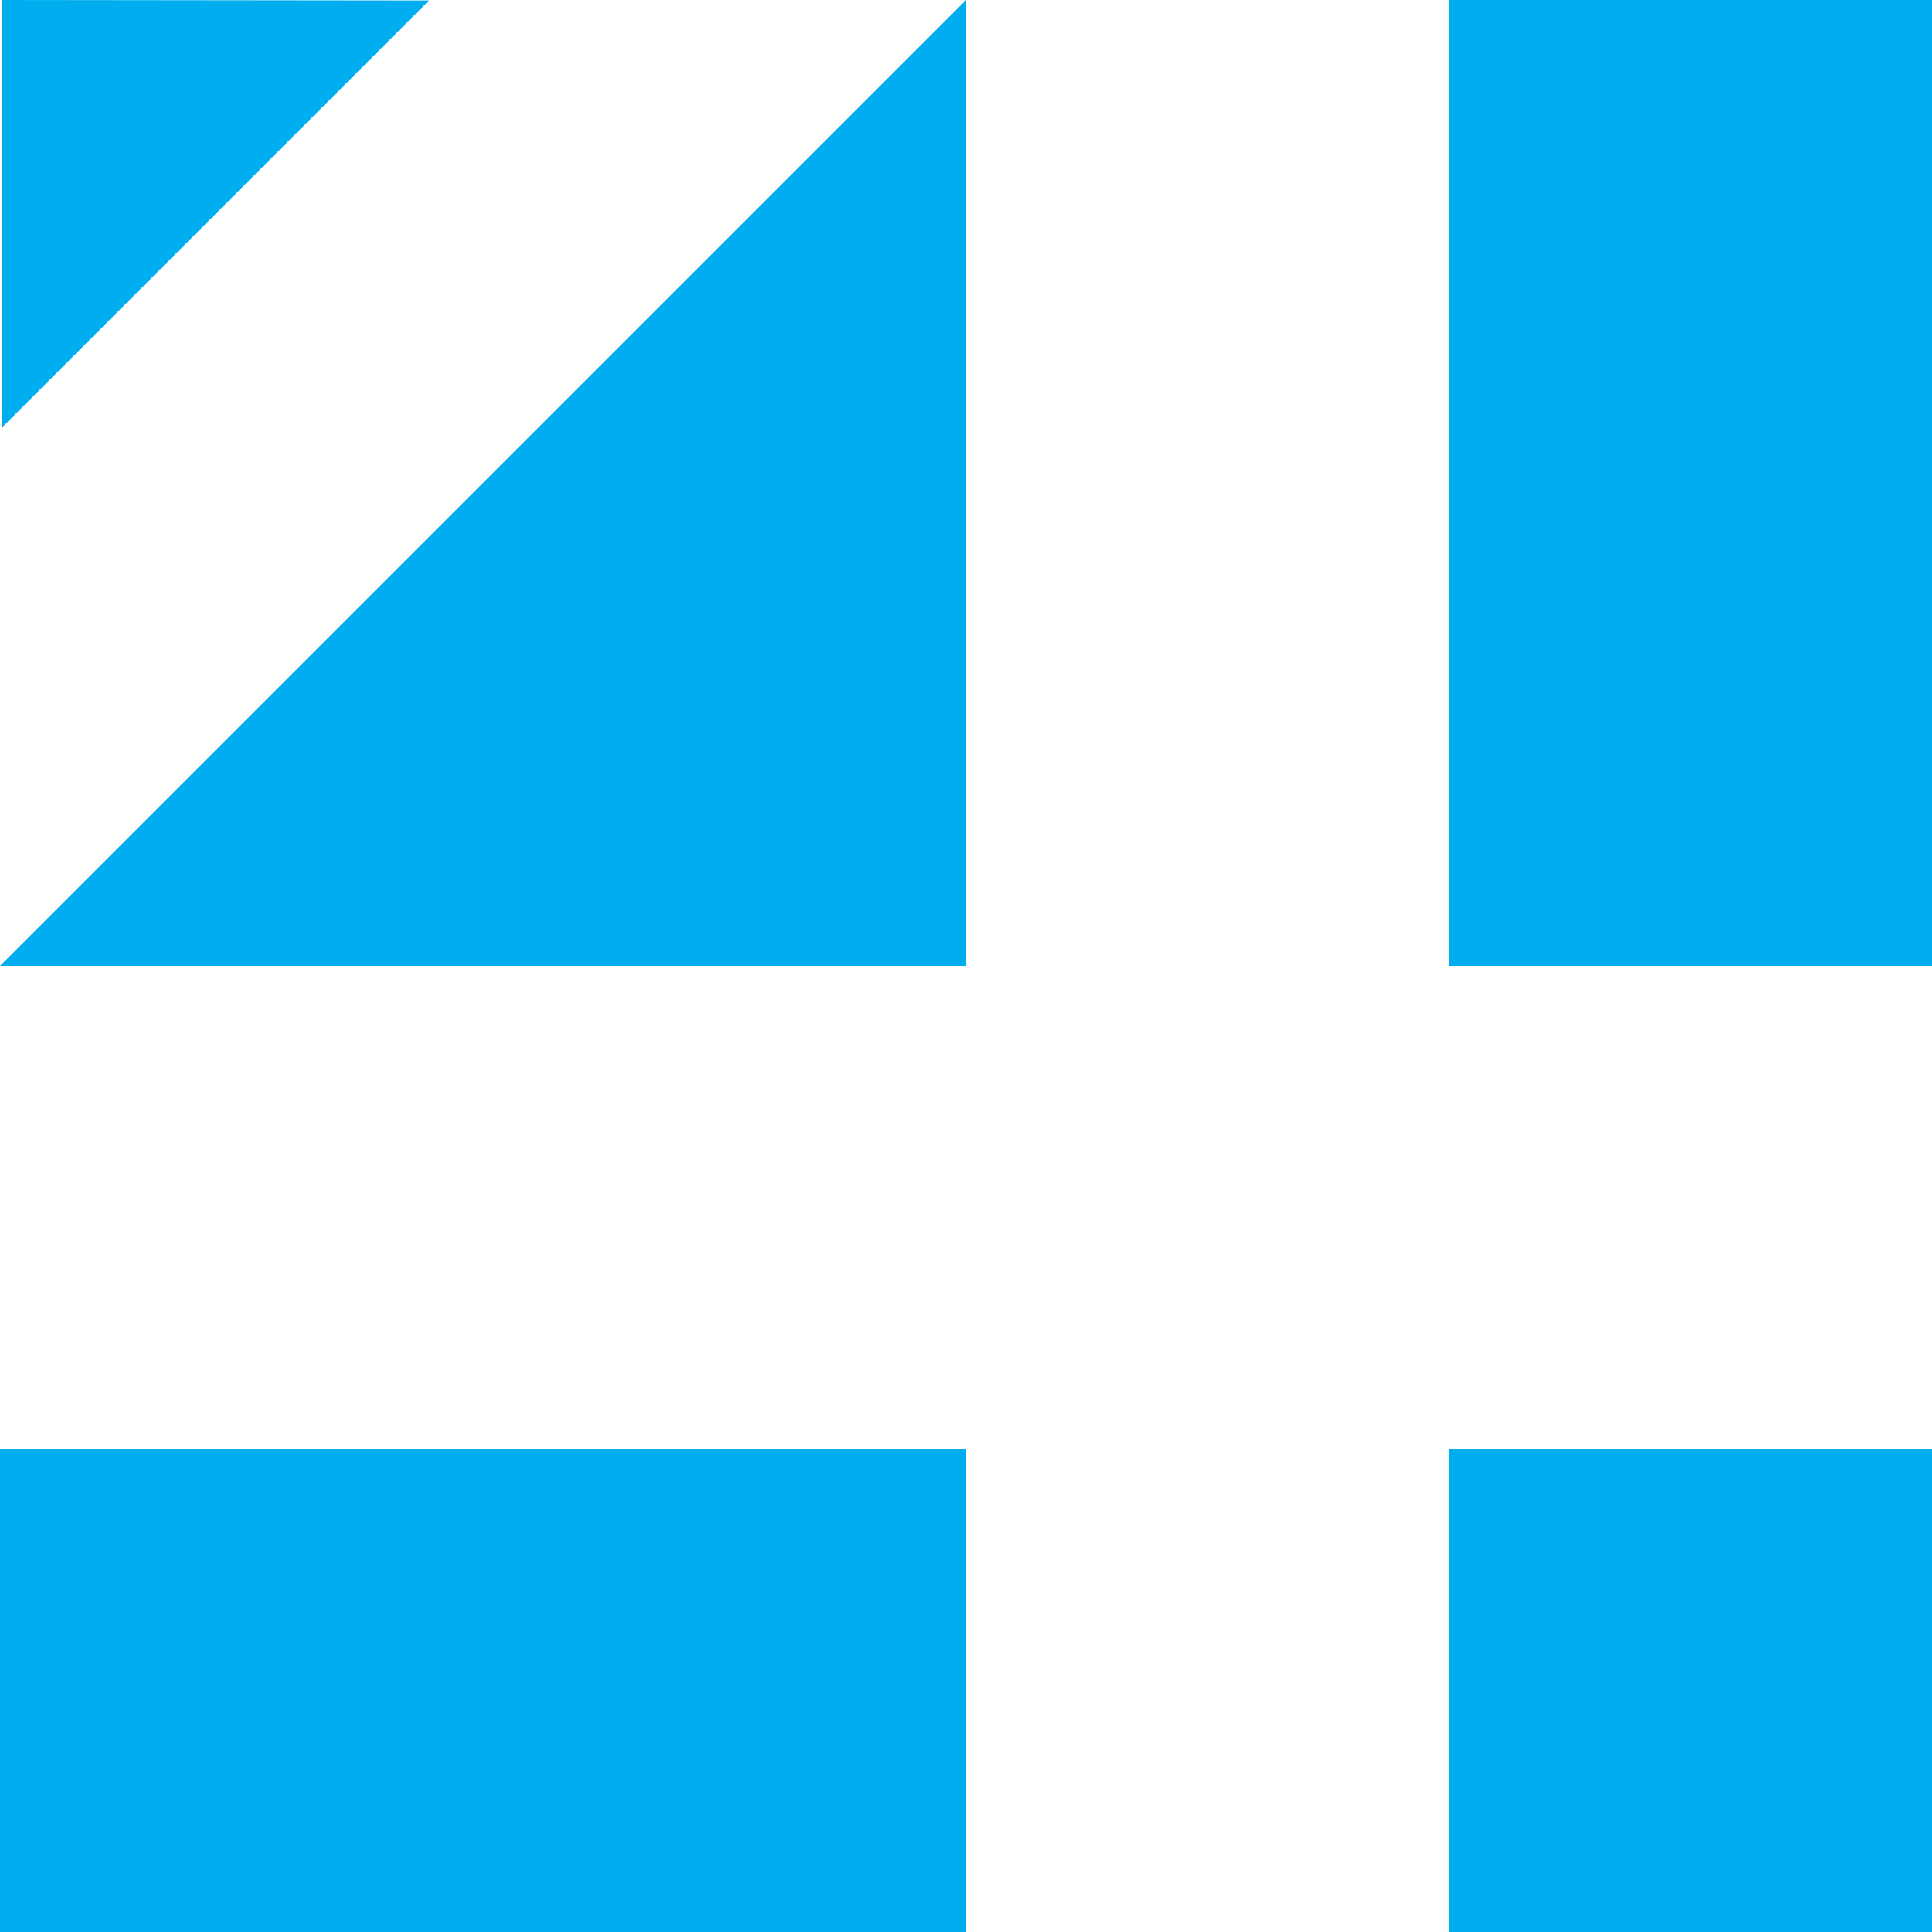 <?xml version="1.0" encoding="UTF-8" standalone="no"?><!DOCTYPE svg PUBLIC "-//W3C//DTD SVG 1.1//EN" "http://www.w3.org/Graphics/SVG/1.1/DTD/svg11.dtd"><svg width="100%" height="100%" viewBox="0 0 24 24" version="1.1" xmlns="http://www.w3.org/2000/svg" xmlns:xlink="http://www.w3.org/1999/xlink" xml:space="preserve" xmlns:serif="http://www.serif.com/" style="fill-rule:evenodd;clip-rule:evenodd;stroke-linejoin:round;stroke-miterlimit:2;"><g id="Ebene-2" serif:id="Ebene 2"><rect x="0" y="18" width="12" height="6" style="fill:#00aeef;"/><rect x="18" y="18" width="6" height="6" style="fill:#00aeef;"/><path d="M12,12l-12,0l12,-12l0,12Z" style="fill:#00aeef;fill-rule:nonzero;"/><rect x="18" y="0" width="6" height="12" style="fill:#00aeef;"/><path d="M0.025,0l0,5.311l5.305,-5.305l-5.305,-0.006Z" style="fill:#00aeef;fill-rule:nonzero;"/></g></svg>